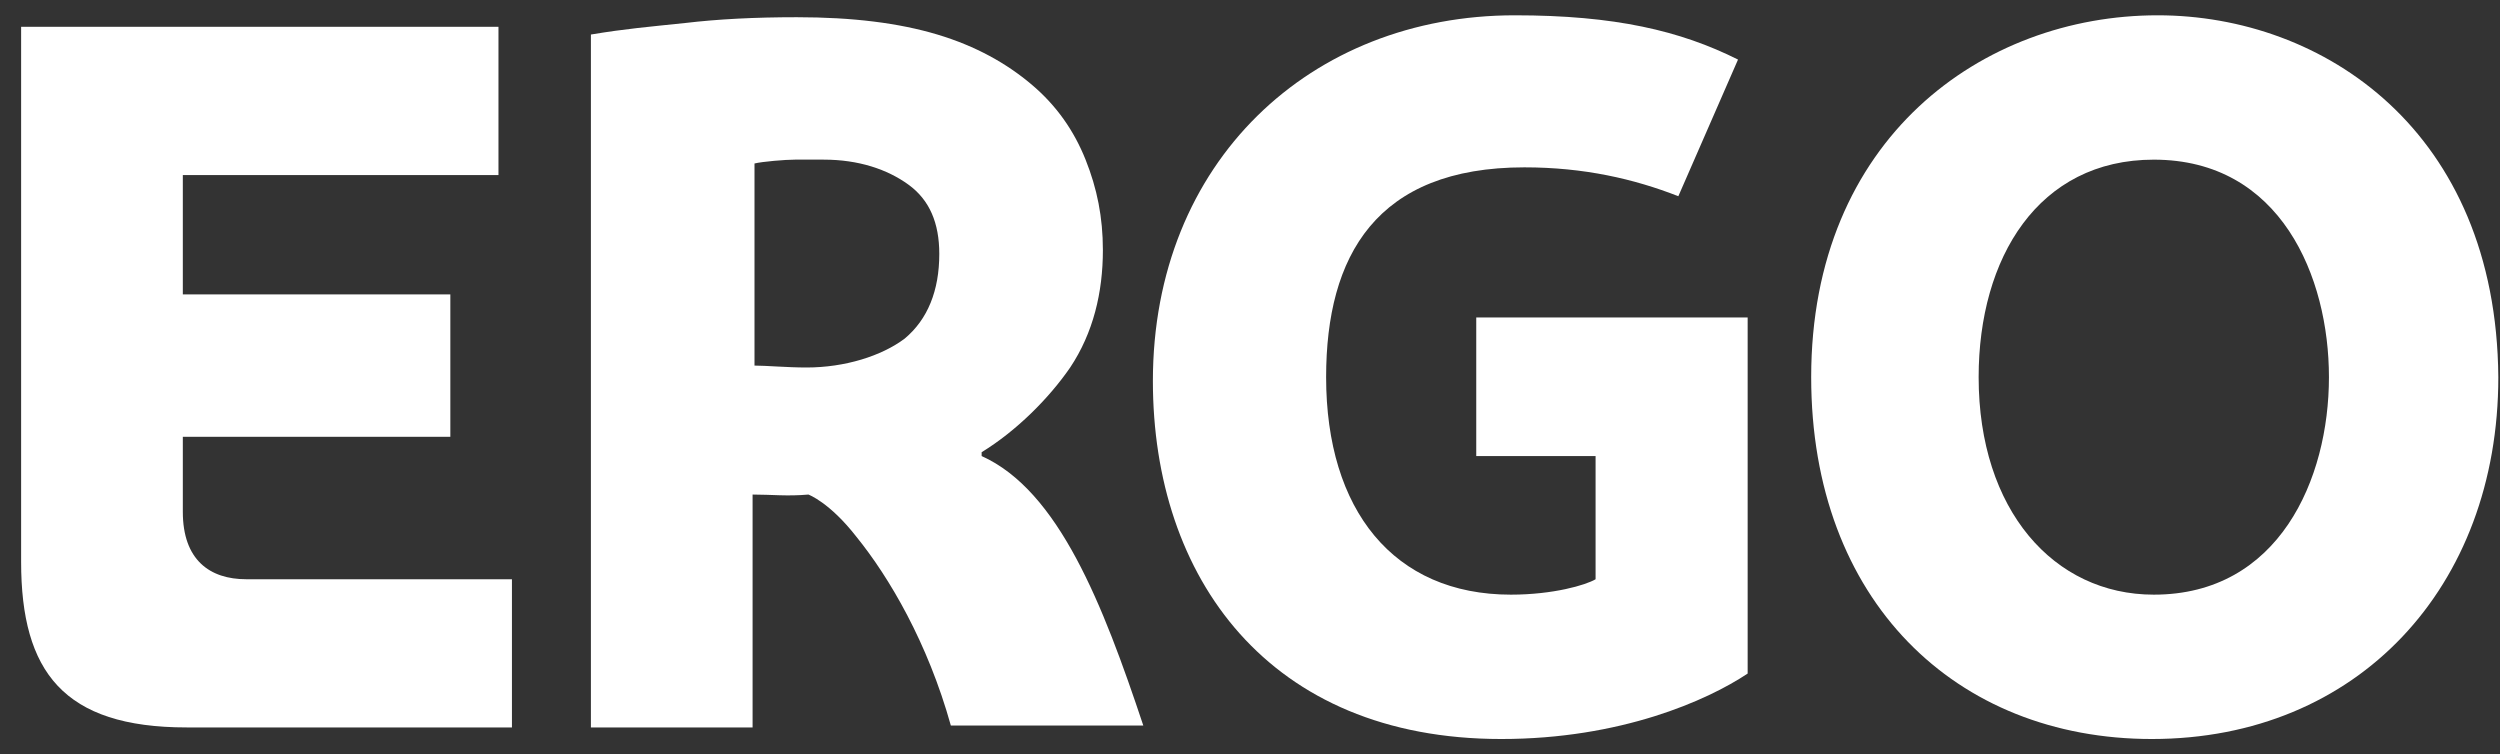 <svg width="116" height="35" viewBox="0 0 116 35" fill="none" xmlns="http://www.w3.org/2000/svg">
<rect x="0" y="0" width="116" height="35" fill="#333333" stroke="none"/>
<path d="M100.115 0.71C91.988 0.71 84.039 6.426 84.039 17.5C84.039 27.86 90.737 34.29 99.847 34.29C109.403 34.29 115.922 27.235 115.922 17.5C115.833 6.069 107.795 0.71 100.115 0.71ZM99.936 27.592C95.293 27.592 91.809 23.662 91.809 17.5C91.809 11.963 94.578 7.408 99.936 7.408C105.831 7.408 108.063 12.855 108.063 17.5C108.063 22.233 105.741 27.592 99.936 27.592Z" fill="white"/>
<path d="M68.498 14.731V21.162H74.035V26.877C73.588 27.145 72.07 27.592 70.106 27.592C64.657 27.592 61.532 23.662 61.532 17.5C61.532 11.873 63.854 7.765 70.731 7.765C73.499 7.765 75.821 8.301 77.875 9.105L80.644 2.764C77.965 1.424 74.928 0.71 70.284 0.71C60.817 0.71 53.494 7.498 53.494 17.679C53.494 26.788 58.853 34.29 69.659 34.29C75.196 34.29 79.215 32.504 81.091 31.253V14.731H68.498Z" fill="white"/>
<path d="M45.548 21.161V20.982C47.155 20 48.673 18.481 49.656 17.052C50.727 15.445 51.174 13.569 51.174 11.605C51.174 10.086 50.906 8.747 50.37 7.407C49.834 6.068 49.031 4.907 47.87 3.925C46.708 2.942 45.279 2.138 43.493 1.602C41.707 1.067 39.564 0.799 36.974 0.799C35.009 0.799 33.312 0.888 31.794 1.067C30.097 1.245 29.025 1.334 27.418 1.602V33.753H34.92V22.947C35.813 22.947 36.527 23.036 37.51 22.947C37.51 22.947 38.492 23.304 39.742 24.912C41.261 26.787 43.047 29.823 44.119 33.664H53.049C51.174 28.037 49.12 22.768 45.548 21.161ZM41.975 15.713C40.904 16.517 39.207 17.052 37.421 17.052C36.527 17.052 35.545 16.963 35.009 16.963V7.586C35.366 7.497 36.438 7.407 36.885 7.407C37.331 7.407 38.046 7.407 38.224 7.407C39.832 7.407 41.171 7.854 42.154 8.569C43.136 9.282 43.583 10.354 43.583 11.783C43.583 13.481 43.047 14.82 41.975 15.713Z" fill="white"/>
<path d="M11.429 26.877C9.733 26.877 8.483 25.983 8.483 23.75V20.267H20.896V13.659H8.483V8.122H23.129V1.245H0.98V26.073C0.98 31.163 2.945 33.753 8.661 33.753H23.754V26.877C23.754 26.877 14.823 26.877 11.429 26.877Z" fill="white"/>
</svg>
